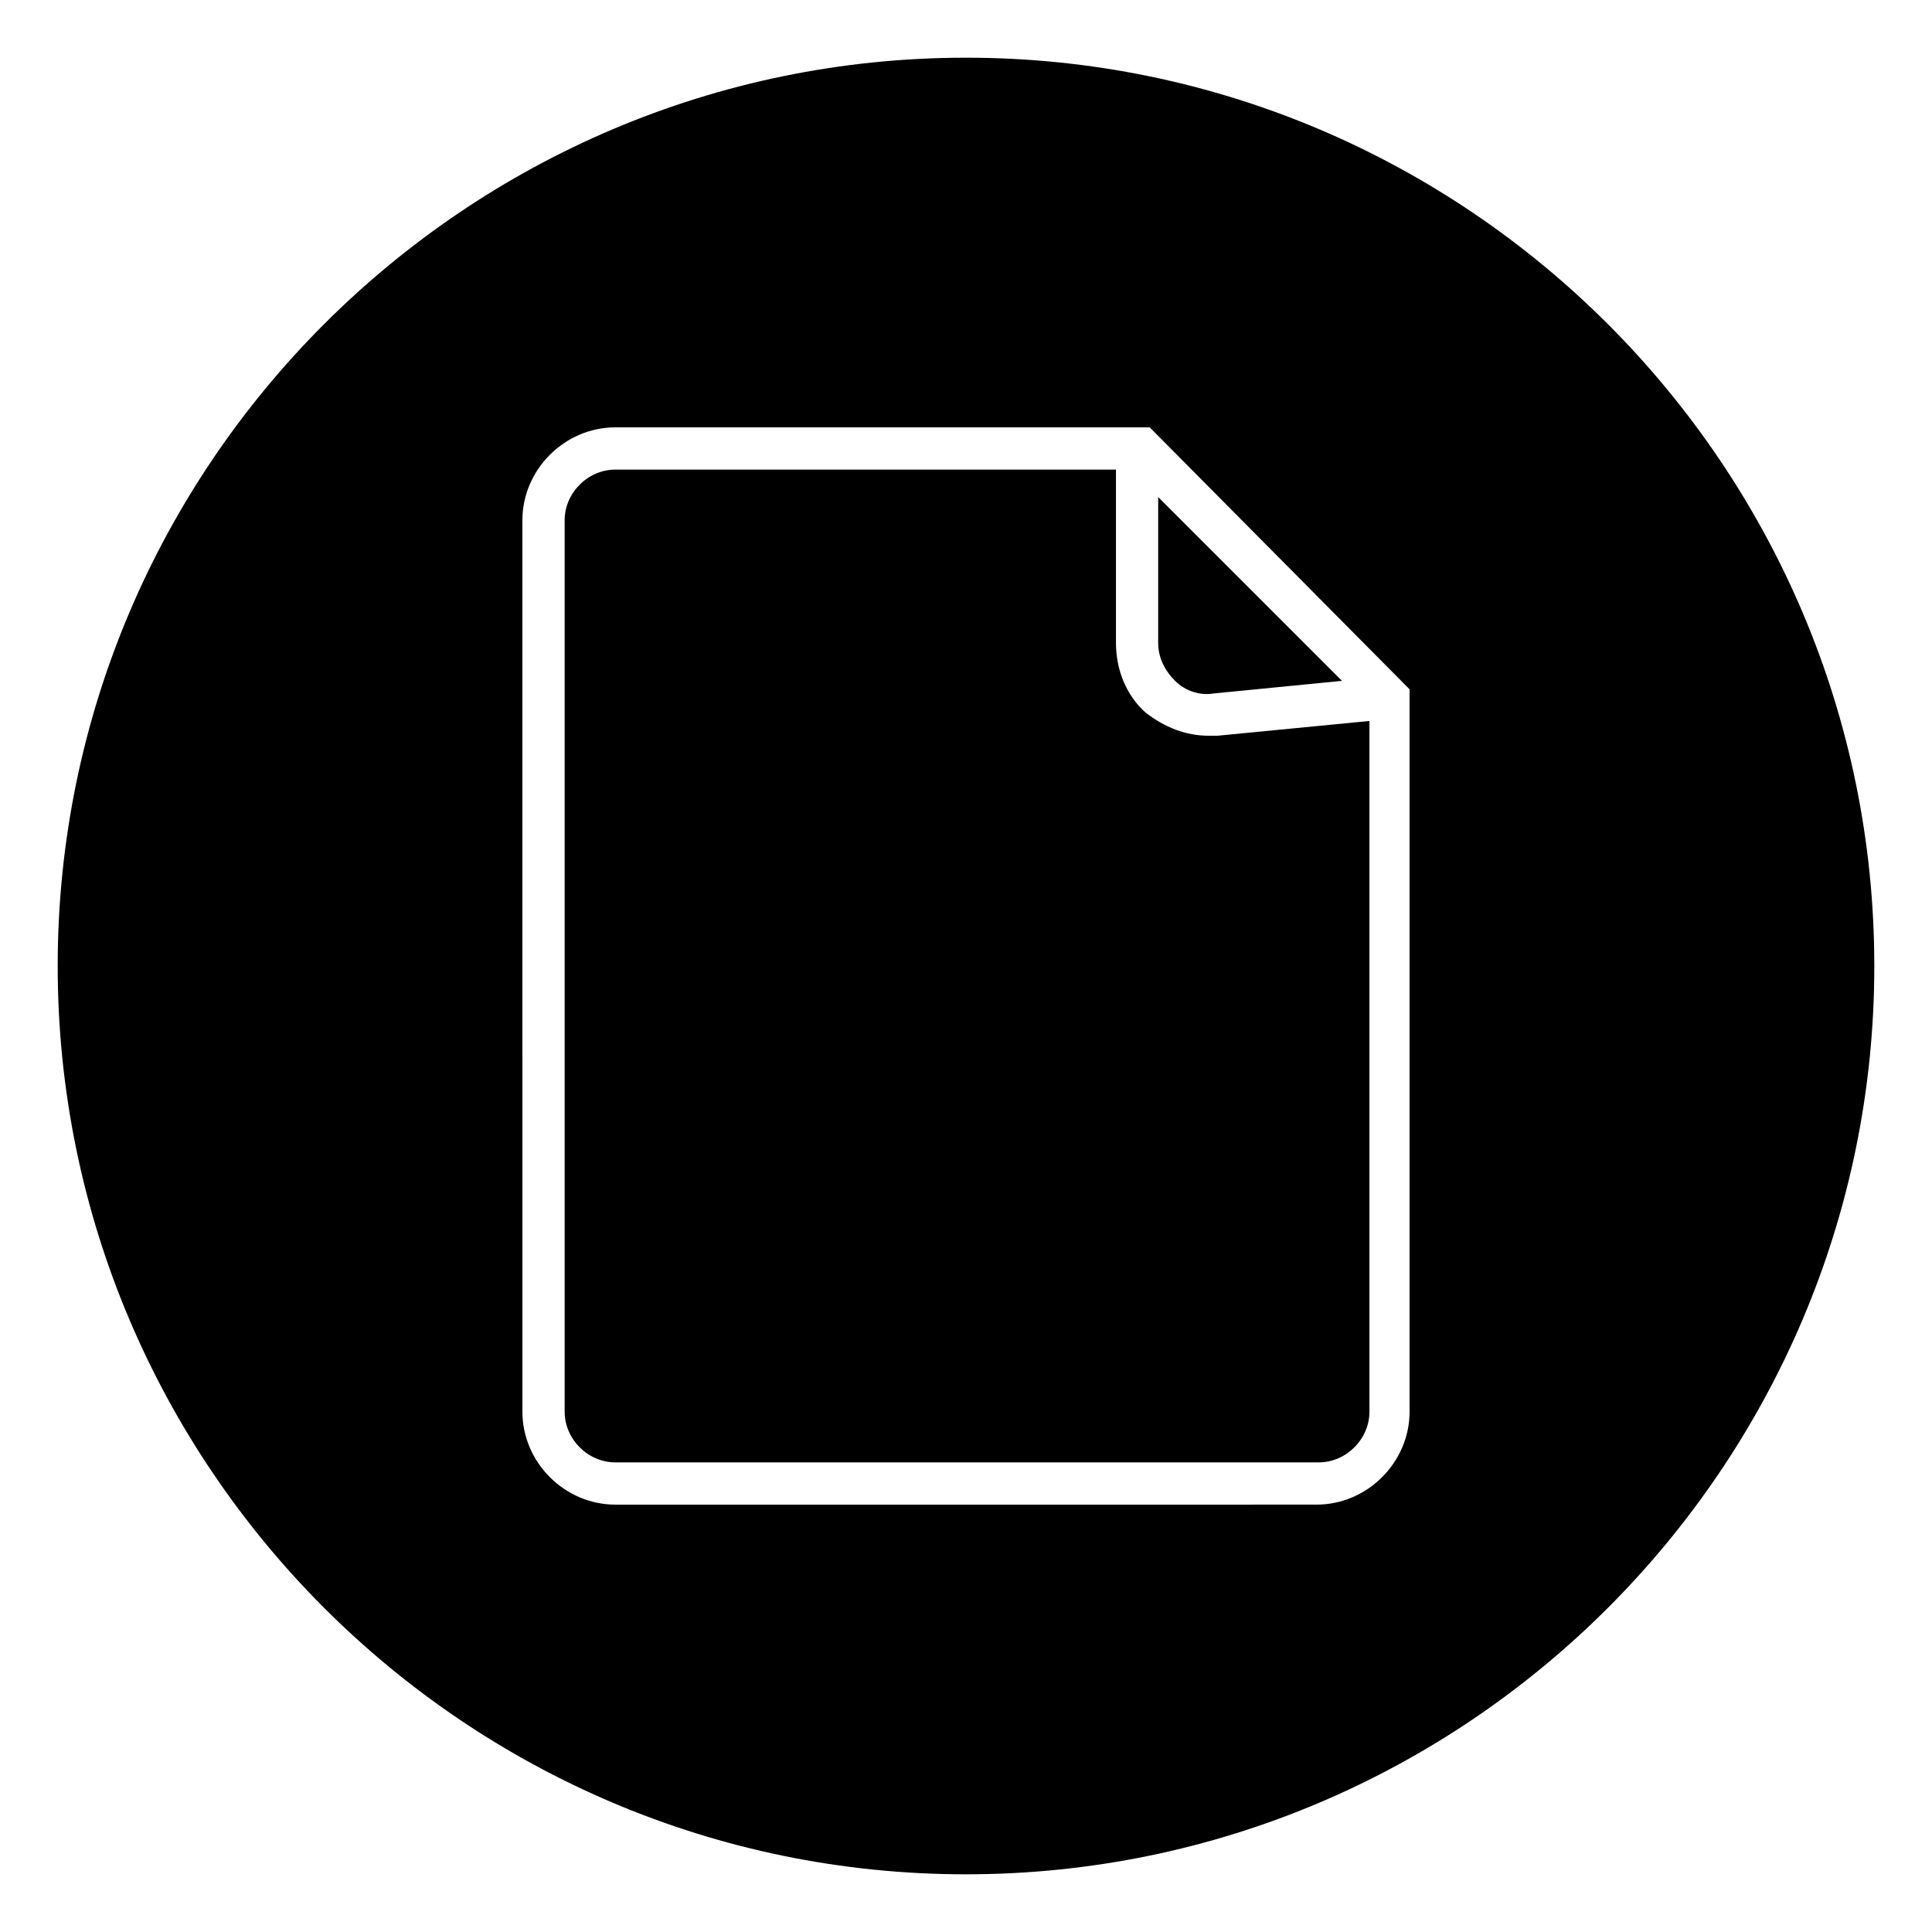 <?xml version="1.0" encoding="UTF-8"?>
<!-- Uploaded to: SVG Repo, www.svgrepo.com, Generator: SVG Repo Mixer Tools -->
<svg fill="#000000" width="800px" height="800px" version="1.1" viewBox="144 144 512 512" xmlns="http://www.w3.org/2000/svg">
 <g>
  <path d="m466.61 338.98h-2.238c-6.156 0-11.754-2.238-16.793-6.156-5.039-4.477-7.836-11.195-7.836-18.473v-45.902h-132.67c-7.277 0-13.434 6.156-13.434 13.434v236.23c0 7.277 6.156 13.434 13.434 13.434h186.41c7.277 0 13.434-6.156 13.434-13.434v-183.05z"/>
  <path d="m465.49 327.79 34.148-3.359-48.703-48.703v38.625c0 3.918 1.68 7.277 4.477 10.078 2.801 2.801 6.723 3.918 10.078 3.359z"/>
  <path d="m400 159.29c-132.67 0-240.71 108.04-240.71 240.71 0 132.67 108.04 240.71 240.71 240.71 132.67 0 240.71-108.04 240.71-240.71-0.004-132.67-108.04-240.71-240.71-240.71zm117.55 358.82c0 13.434-11.195 24.629-24.629 24.629l-185.85 0.004c-13.434 0-24.629-11.195-24.629-24.629l-0.004-236.23c0-13.434 11.195-24.629 24.629-24.629h141.62l68.859 69.414z"/>
 </g>
</svg>